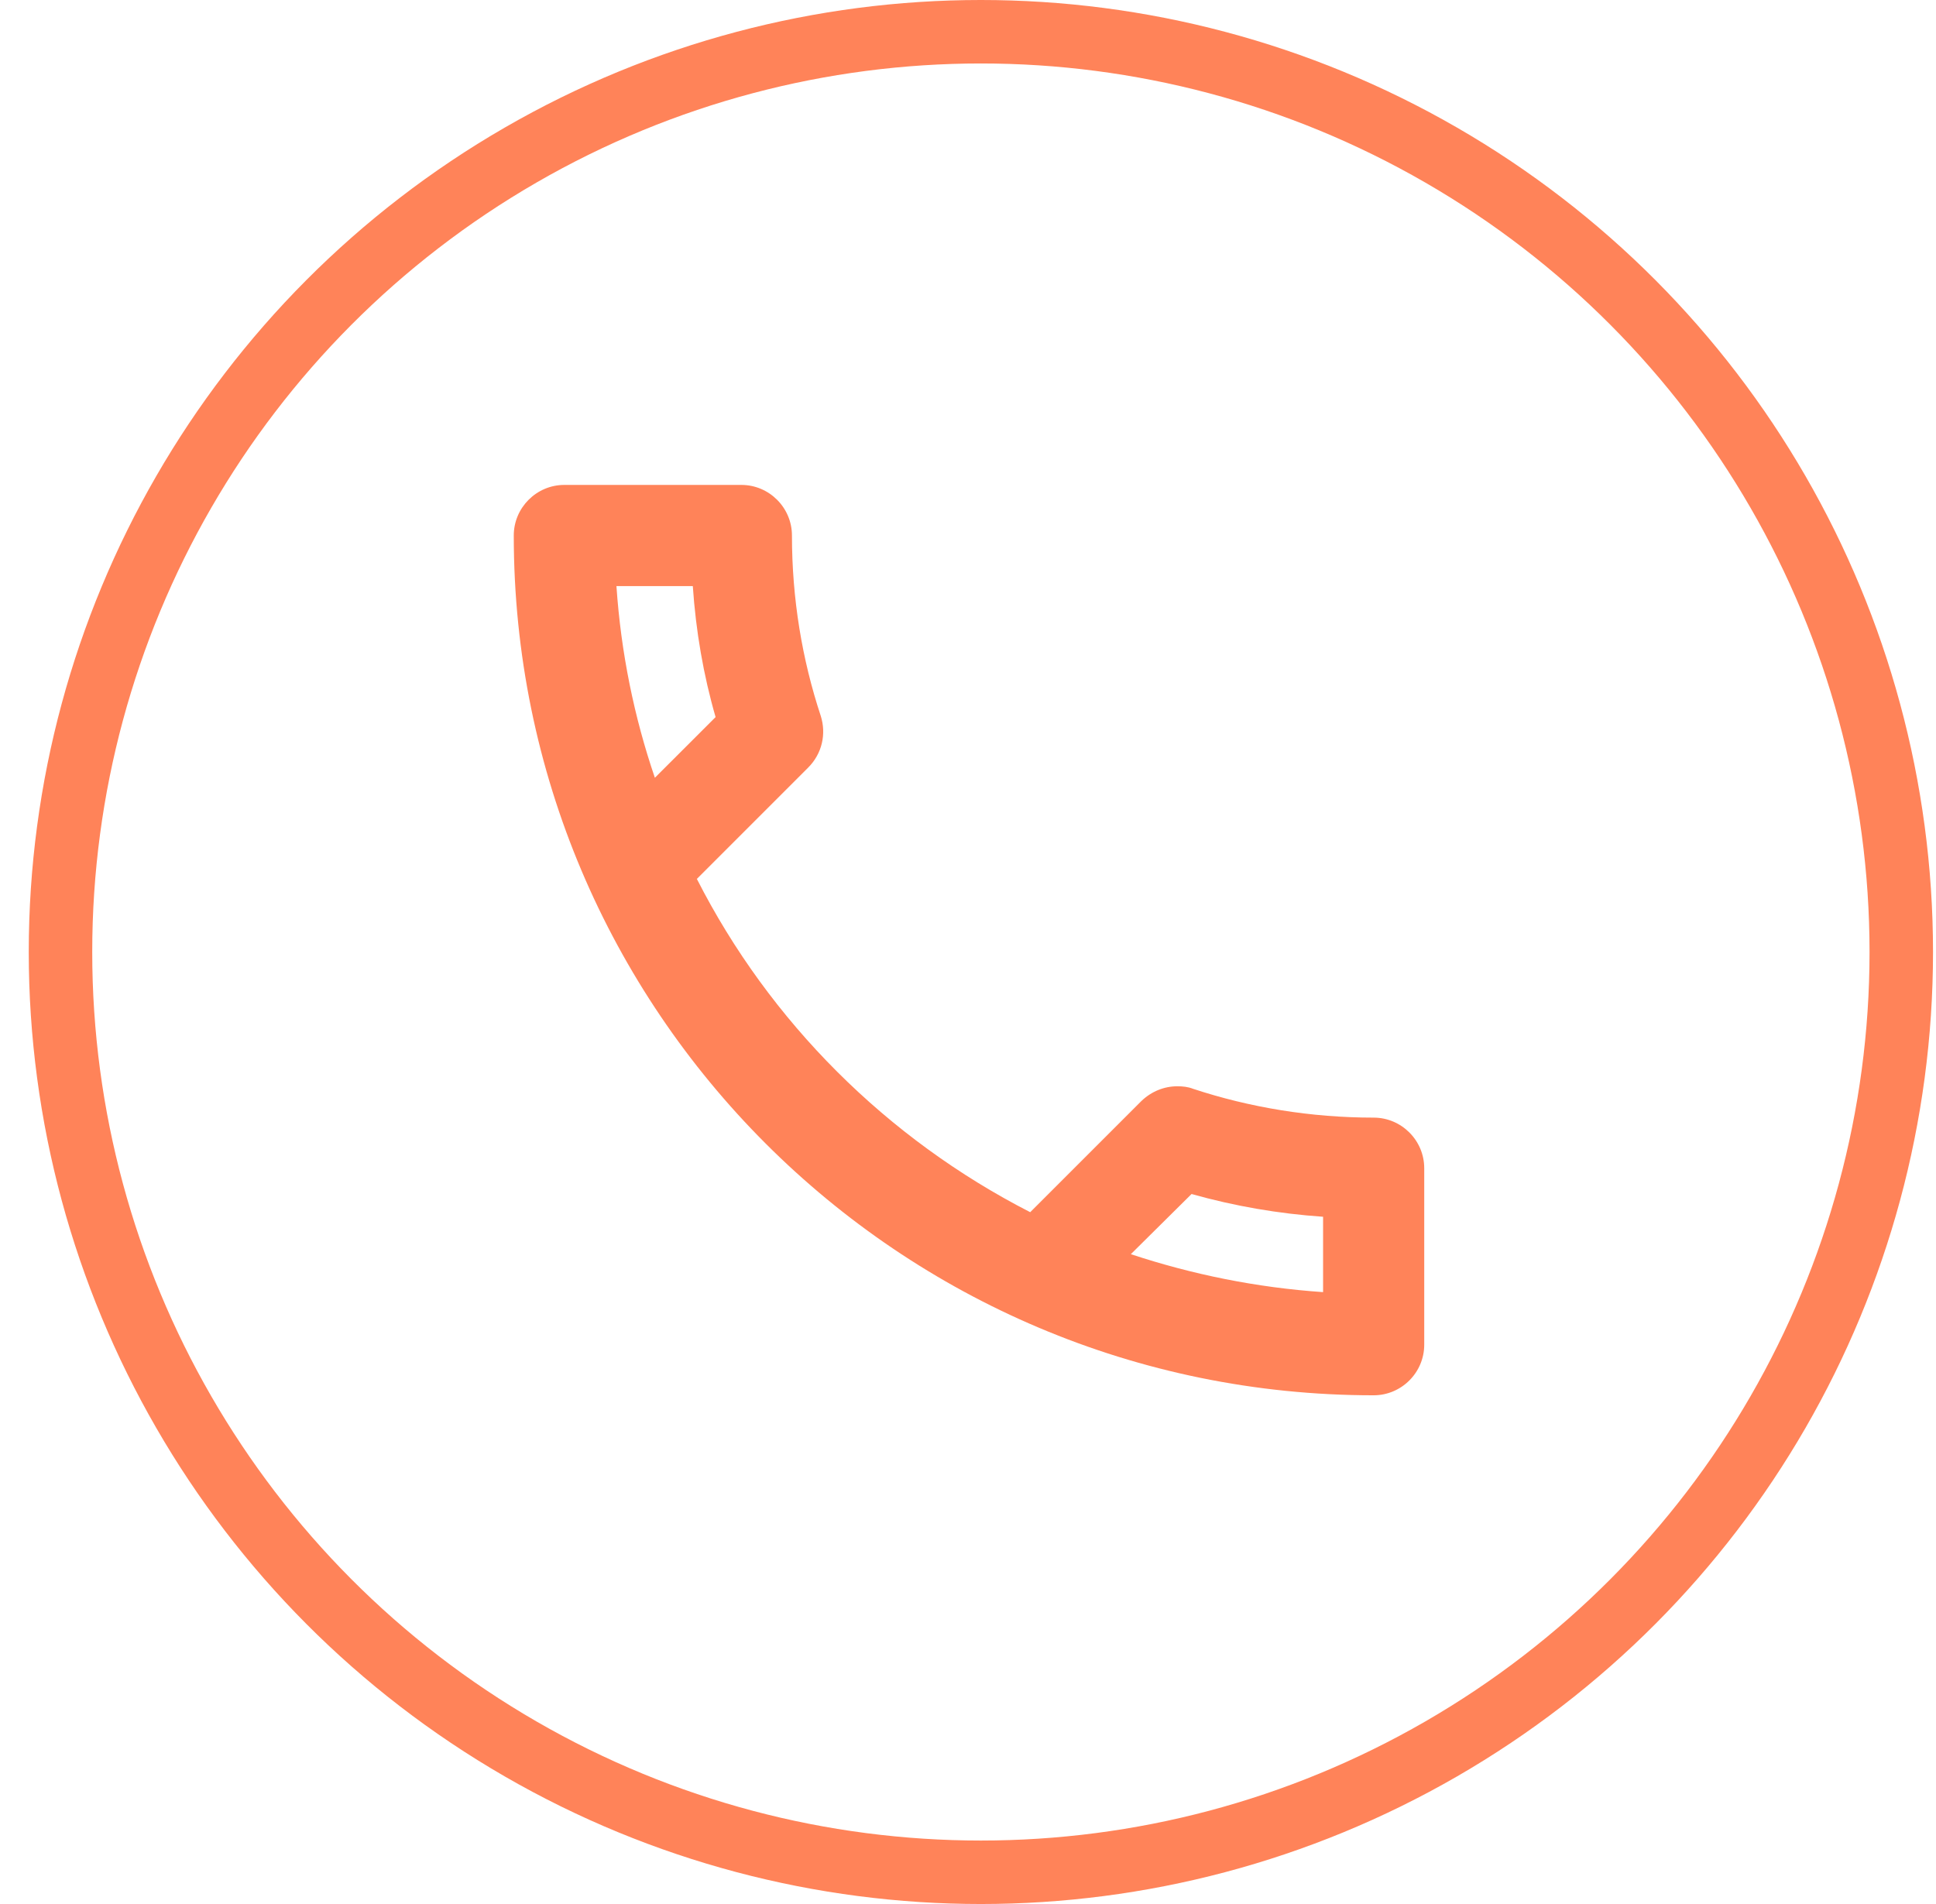 <svg width="61" height="60" viewBox="0 0 61 60" fill="none" xmlns="http://www.w3.org/2000/svg">
<circle cx="30.906" cy="30" r="29" stroke="#FF8359" stroke-width="2"/>
<path d="M21.829 18.469C21.925 19.887 22.164 21.274 22.547 22.597L20.634 24.509C19.981 22.597 19.566 20.573 19.423 18.469H21.829ZM37.544 37.626C38.898 38.008 40.285 38.247 41.688 38.343V40.718C39.584 40.574 37.56 40.16 35.631 39.522L37.544 37.626ZM23.359 15.281H17.781C16.905 15.281 16.188 15.998 16.188 16.875C16.188 31.84 28.316 43.969 43.281 43.969C44.158 43.969 44.875 43.252 44.875 42.375V36.813C44.875 35.936 44.158 35.219 43.281 35.219C41.305 35.219 39.377 34.9 37.592 34.311C37.432 34.247 37.257 34.231 37.097 34.231C36.683 34.231 36.285 34.39 35.966 34.693L32.46 38.199C27.949 35.888 24.252 32.207 21.957 27.697L25.463 24.19C25.909 23.744 26.037 23.122 25.862 22.565C25.272 20.78 24.953 18.867 24.953 16.875C24.953 15.998 24.236 15.281 23.359 15.281Z" fill="#FF8359"/>
</svg>
